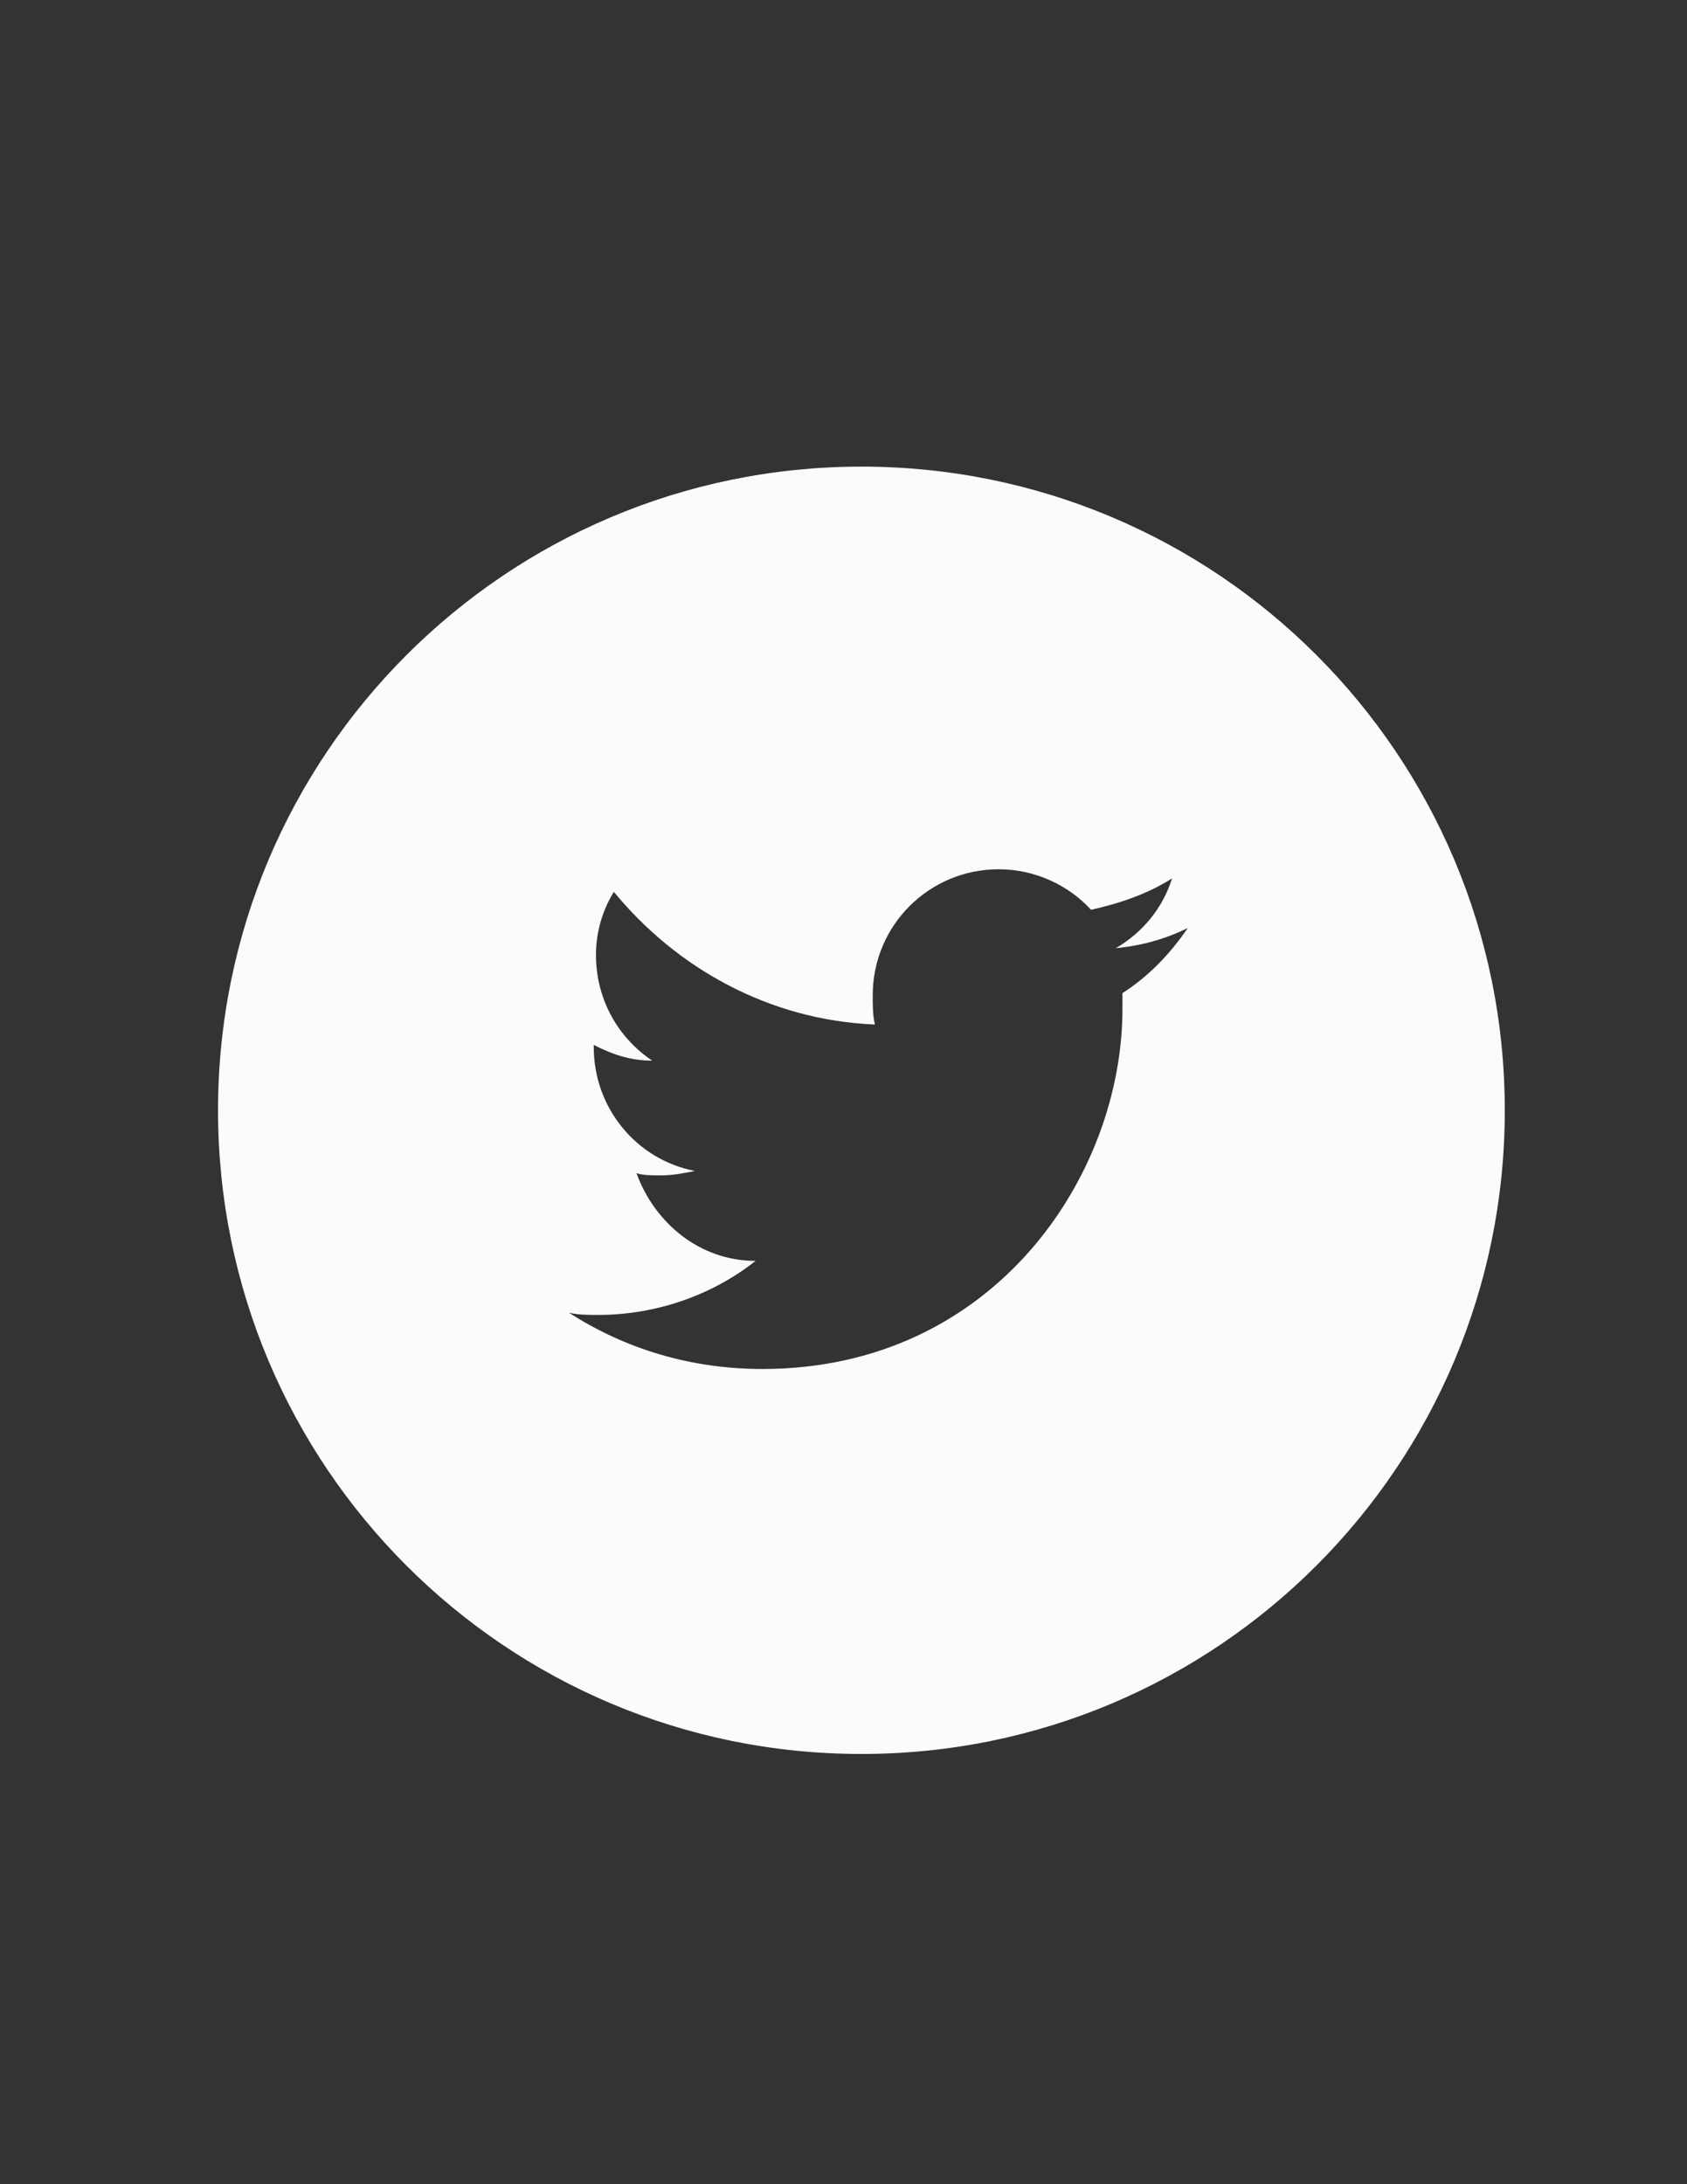 <?xml version="1.0" encoding="utf-8"?>
<!-- Generator: Adobe Illustrator 18.1.0, SVG Export Plug-In . SVG Version: 6.00 Build 0)  -->
<svg version="1.1" id="Layer_1" xmlns="http://www.w3.org/2000/svg" xmlns:xlink="http://www.w3.org/1999/xlink" x="0px" y="0px"
	 viewBox="0 0 612 792" enable-background="new 0 0 612 792" xml:space="preserve">
<rect x="0" y="0" width="612" height="792" fill="#333333" stroke="none"/>
<path fill="#FAFBFC" d="M312.5,169.2c-128.9,0-233.4,104.4-233.4,233.4s104.4,233.4,233.4,233.4s233.4-104.4,233.4-233.4
	S441.5,169.2,312.5,169.2z M407.2,360.1c0,1.6,0,4.1,0,5.7c0,60.4-46.5,130.6-130.6,130.6c-26.1,0-49.8-7.3-70.2-20.4
	c3.3,0.8,7.3,0.8,10.6,0.8c21.2,0,41.6-7.3,57.1-19.6c-20.4,0-36.7-13.9-43.2-31.8c2.4,0.8,5.7,0.8,9,0.8c4.1,0,8.2-0.8,12.2-1.6
	c-21.2-4.1-36.7-22.8-36.7-44.9c0,0,0,0,0-0.8c6.5,3.3,13.1,5.7,21.2,5.7c-12.2-8.2-20.4-22-20.4-38.4c0-8.2,2.4-16.3,6.5-22.8
	c22.8,27.7,56.3,46.5,94.7,48.1c-0.8-3.3-0.8-6.5-0.8-10.6c0-25.3,20.4-45.7,45.7-45.7c13.1,0,25.3,5.7,33.5,14.7
	c10.6-2.4,20.4-5.7,29.4-11.4c-3.3,10.6-10.6,19.6-20.4,25.3c9-0.8,18-3.3,26.1-7.3C424.3,346.2,416.2,354.4,407.2,360.1z"/>
</svg>
